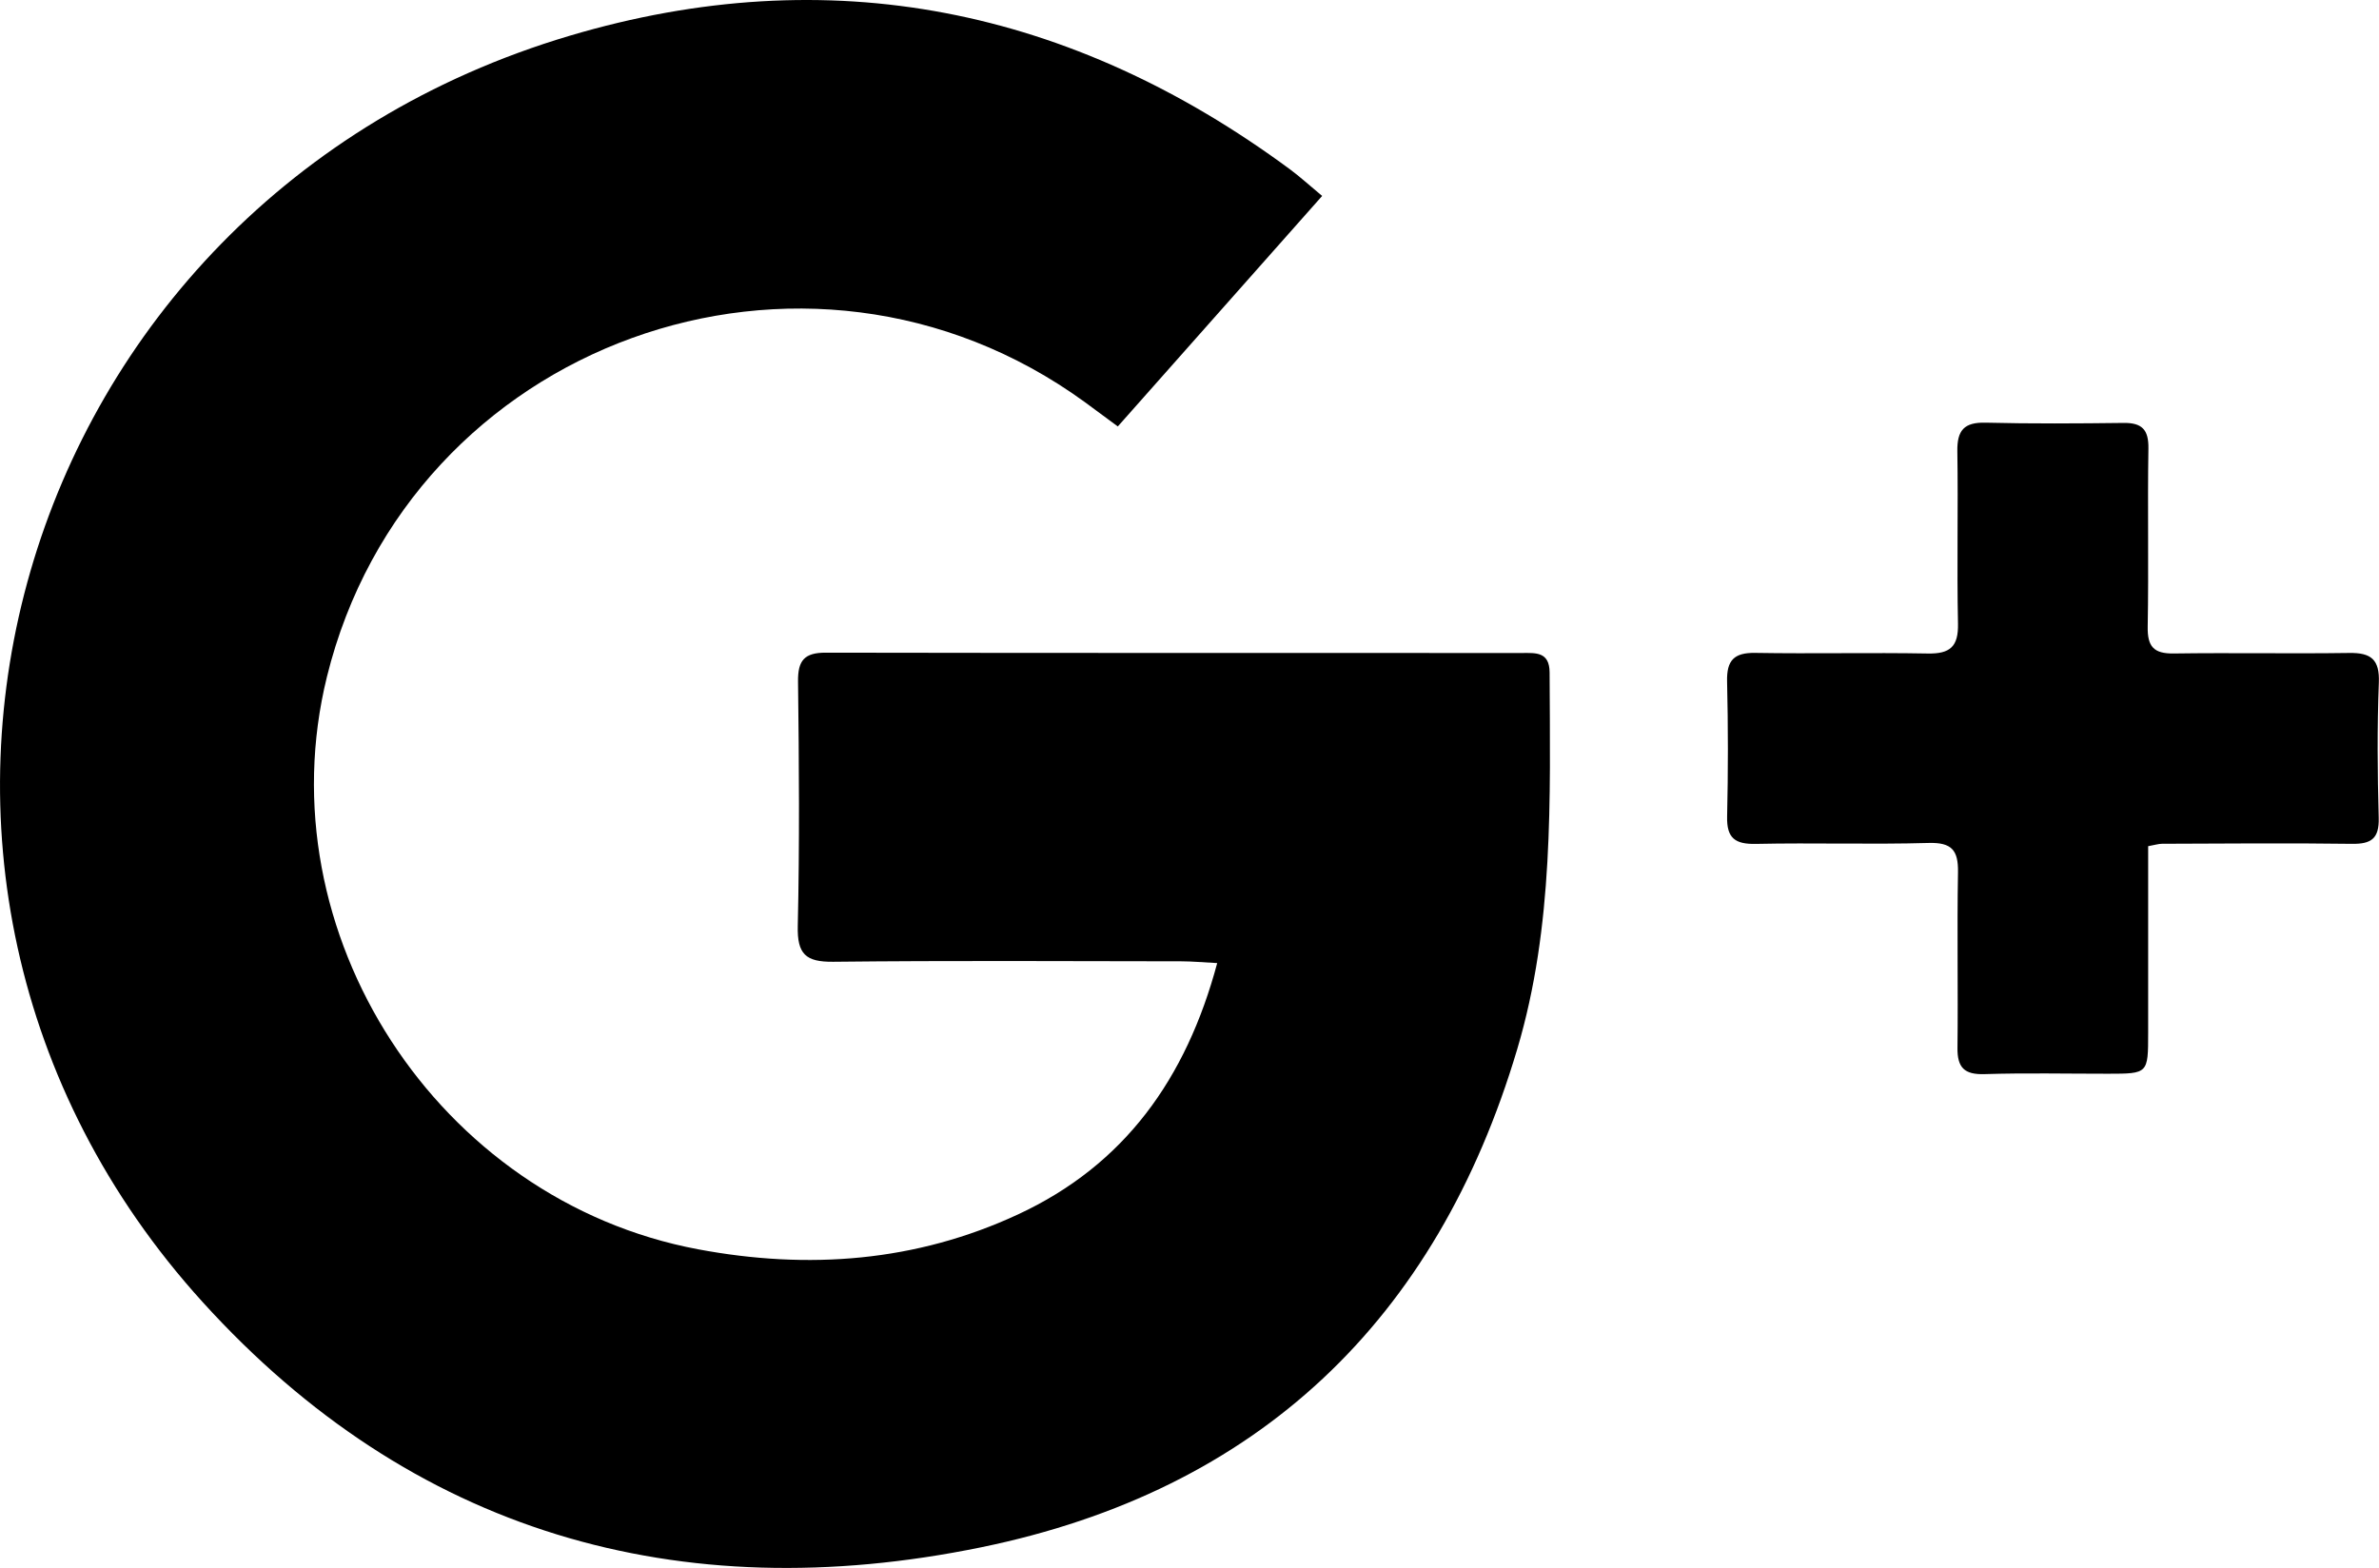 <?xml version="1.0" encoding="utf-8"?>
<!-- Generator: Adobe Illustrator 17.0.0, SVG Export Plug-In . SVG Version: 6.00 Build 0)  -->
<!DOCTYPE svg PUBLIC "-//W3C//DTD SVG 1.1//EN" "http://www.w3.org/Graphics/SVG/1.1/DTD/svg11.dtd">
<svg version="1.1" id="Layer_1" xmlns="http://www.w3.org/2000/svg" xmlns:xlink="http://www.w3.org/1999/xlink" x="0px" y="0px"
	 width="72.974px" height="48.103px" viewBox="0 0 72.974 48.103" enable-background="new 0 0 72.974 48.103" xml:space="preserve">
<g>
	<g>
		<path fill="#000000" d="M40.556,6.011c-2.115,2.386-4.158,4.691-6.268,7.072c-0.366-0.27-0.688-0.511-1.012-0.747
			c-8.568-6.228-20.72-1.824-23.247,8.424c-1.938,7.856,3.391,16.07,11.386,17.567c3.384,0.634,6.682,0.385,9.818-1.073
			c3.252-1.512,5.15-4.151,6.104-7.708c-0.432-0.022-0.767-0.053-1.101-0.054c-3.56-0.004-7.12-0.025-10.68,0.014
			c-0.845,0.009-1.105-0.239-1.085-1.097c0.057-2.5,0.039-5.002,0.008-7.502c-0.008-0.649,0.198-0.885,0.85-0.884
			c7.12,0.013,14.24,0.007,21.361,0.01c0.409,0,0.84-0.047,0.843,0.598c0.016,3.88,0.132,7.767-0.991,11.548
			c-2.475,8.333-7.957,13.55-16.451,15.291c-9.277,1.902-17.46-0.45-23.875-7.524C-5.68,26.83,0.278,6.208,17.47,1.098
			c7.982-2.373,15.396-0.852,22.097,4.095C39.872,5.418,40.152,5.676,40.556,6.011z"/>
		<path fill="#000000" d="M65.893,25.96c0,1.921,0,3.824,0,5.728c0,1.251-0.001,1.252-1.228,1.253
			c-1.265,0.001-2.531-0.028-3.794,0.012c-0.617,0.019-0.834-0.201-0.827-0.807c0.021-1.794-0.016-3.589,0.016-5.383
			c0.012-0.677-0.189-0.922-0.901-0.902c-1.764,0.05-3.53-0.009-5.294,0.029c-0.642,0.014-0.902-0.175-0.887-0.838
			c0.032-1.382,0.032-2.765-0.001-4.147c-0.015-0.644,0.211-0.886,0.865-0.875c1.764,0.03,3.53-0.013,5.294,0.019
			c0.681,0.012,0.938-0.211,0.924-0.912c-0.037-1.764,0.008-3.53-0.02-5.294c-0.01-0.642,0.208-0.892,0.864-0.876
			c1.411,0.035,2.824,0.025,4.235,0.008c0.561-0.007,0.771,0.202,0.762,0.78c-0.029,1.823,0.011,3.648-0.022,5.471
			c-0.011,0.611,0.185,0.831,0.8,0.822c1.794-0.026,3.589,0.01,5.383-0.016c0.67-0.01,0.935,0.2,0.907,0.911
			c-0.053,1.381-0.042,2.765-0.004,4.147c0.017,0.631-0.221,0.807-0.822,0.798c-1.941-0.027-3.883-0.008-5.824-0.002
			C66.211,25.886,66.1,25.923,65.893,25.96z"/>
	</g>
</g>
</svg>
